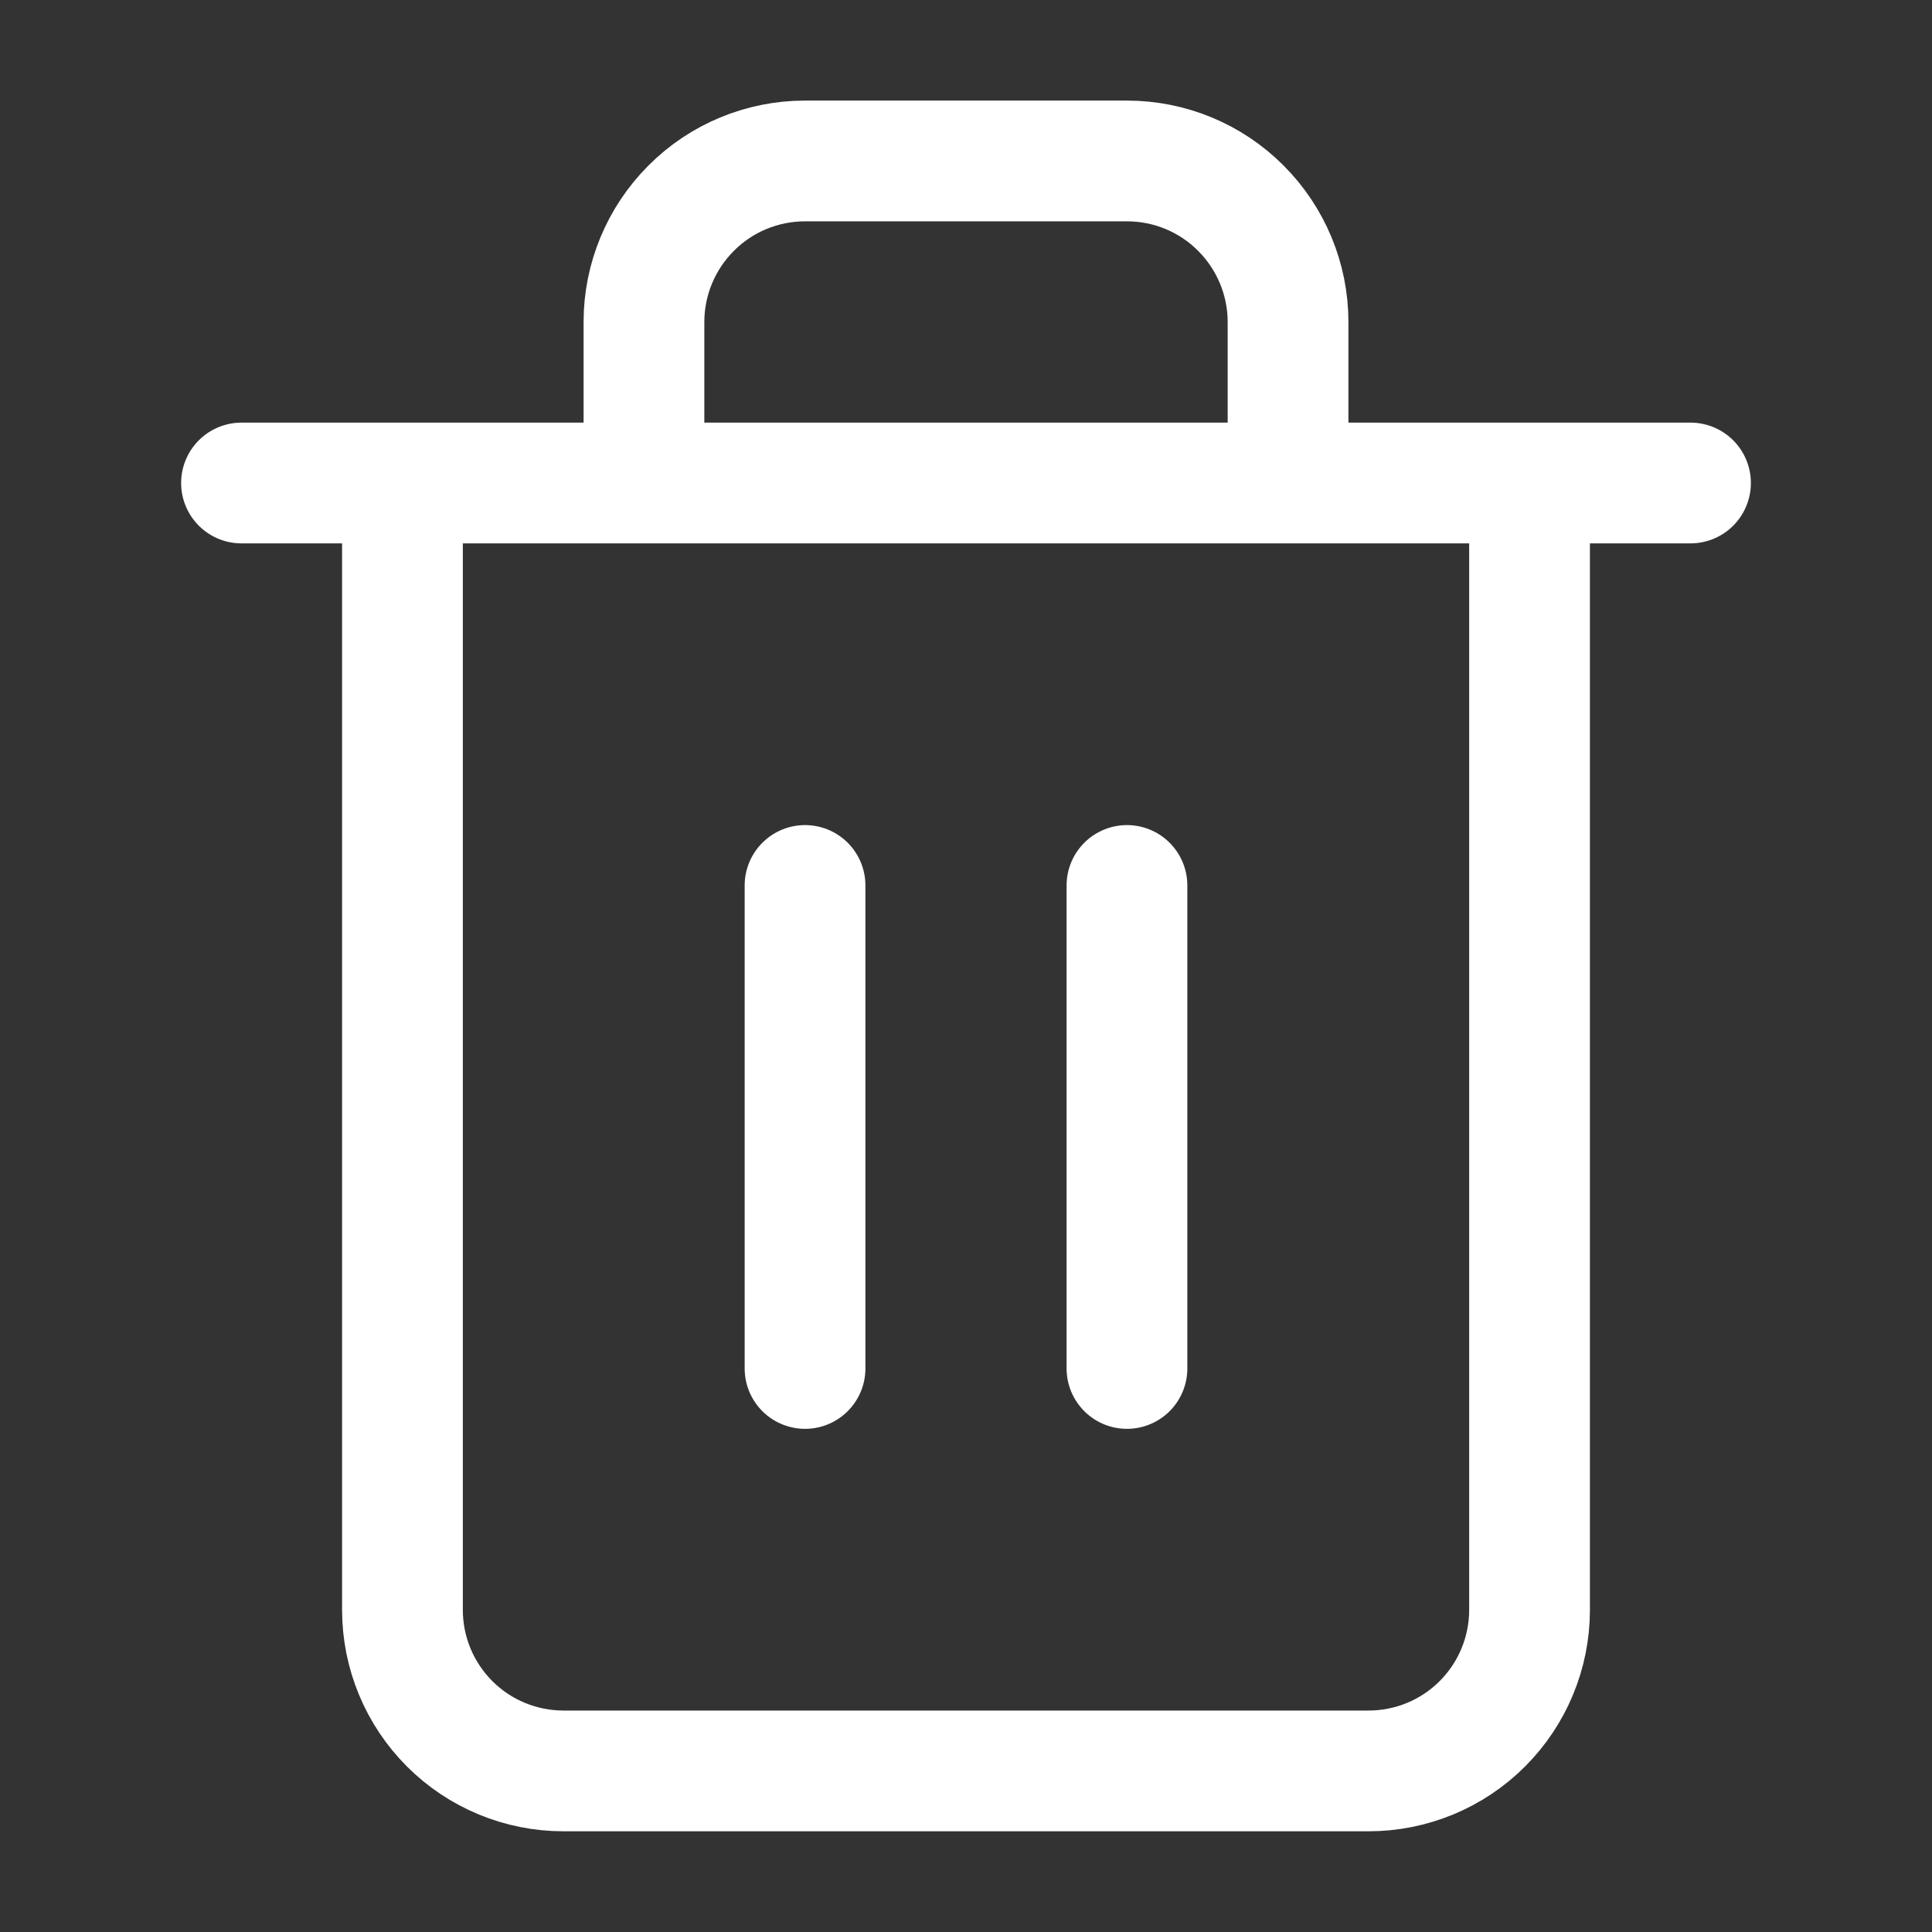 <svg width="16" height="16" viewBox="0 0 16 16" fill="none" xmlns="http://www.w3.org/2000/svg">
<rect x="0" y="0" width="16" height="16" fill="#333333" stroke="none"/>
<path d="M2 4H3.333M3.333 4H14M3.333 4V13.333C3.333 13.687 3.474 14.026 3.724 14.276C3.974 14.526 4.313 14.666 4.667 14.666H11.333C11.687 14.666 12.026 14.526 12.276 14.276C12.526 14.026 12.667 13.687 12.667 13.333V4M5.333 4V2.666C5.333 2.313 5.474 1.974 5.724 1.724C5.974 1.473 6.313 1.333 6.667 1.333H9.333C9.687 1.333 10.026 1.473 10.276 1.724C10.526 1.974 10.667 2.313 10.667 2.666V4M6.667 7.333V11.333M9.333 7.333V11.333" stroke="white" stroke-linecap="round" stroke-linejoin="round"/>
</svg>
